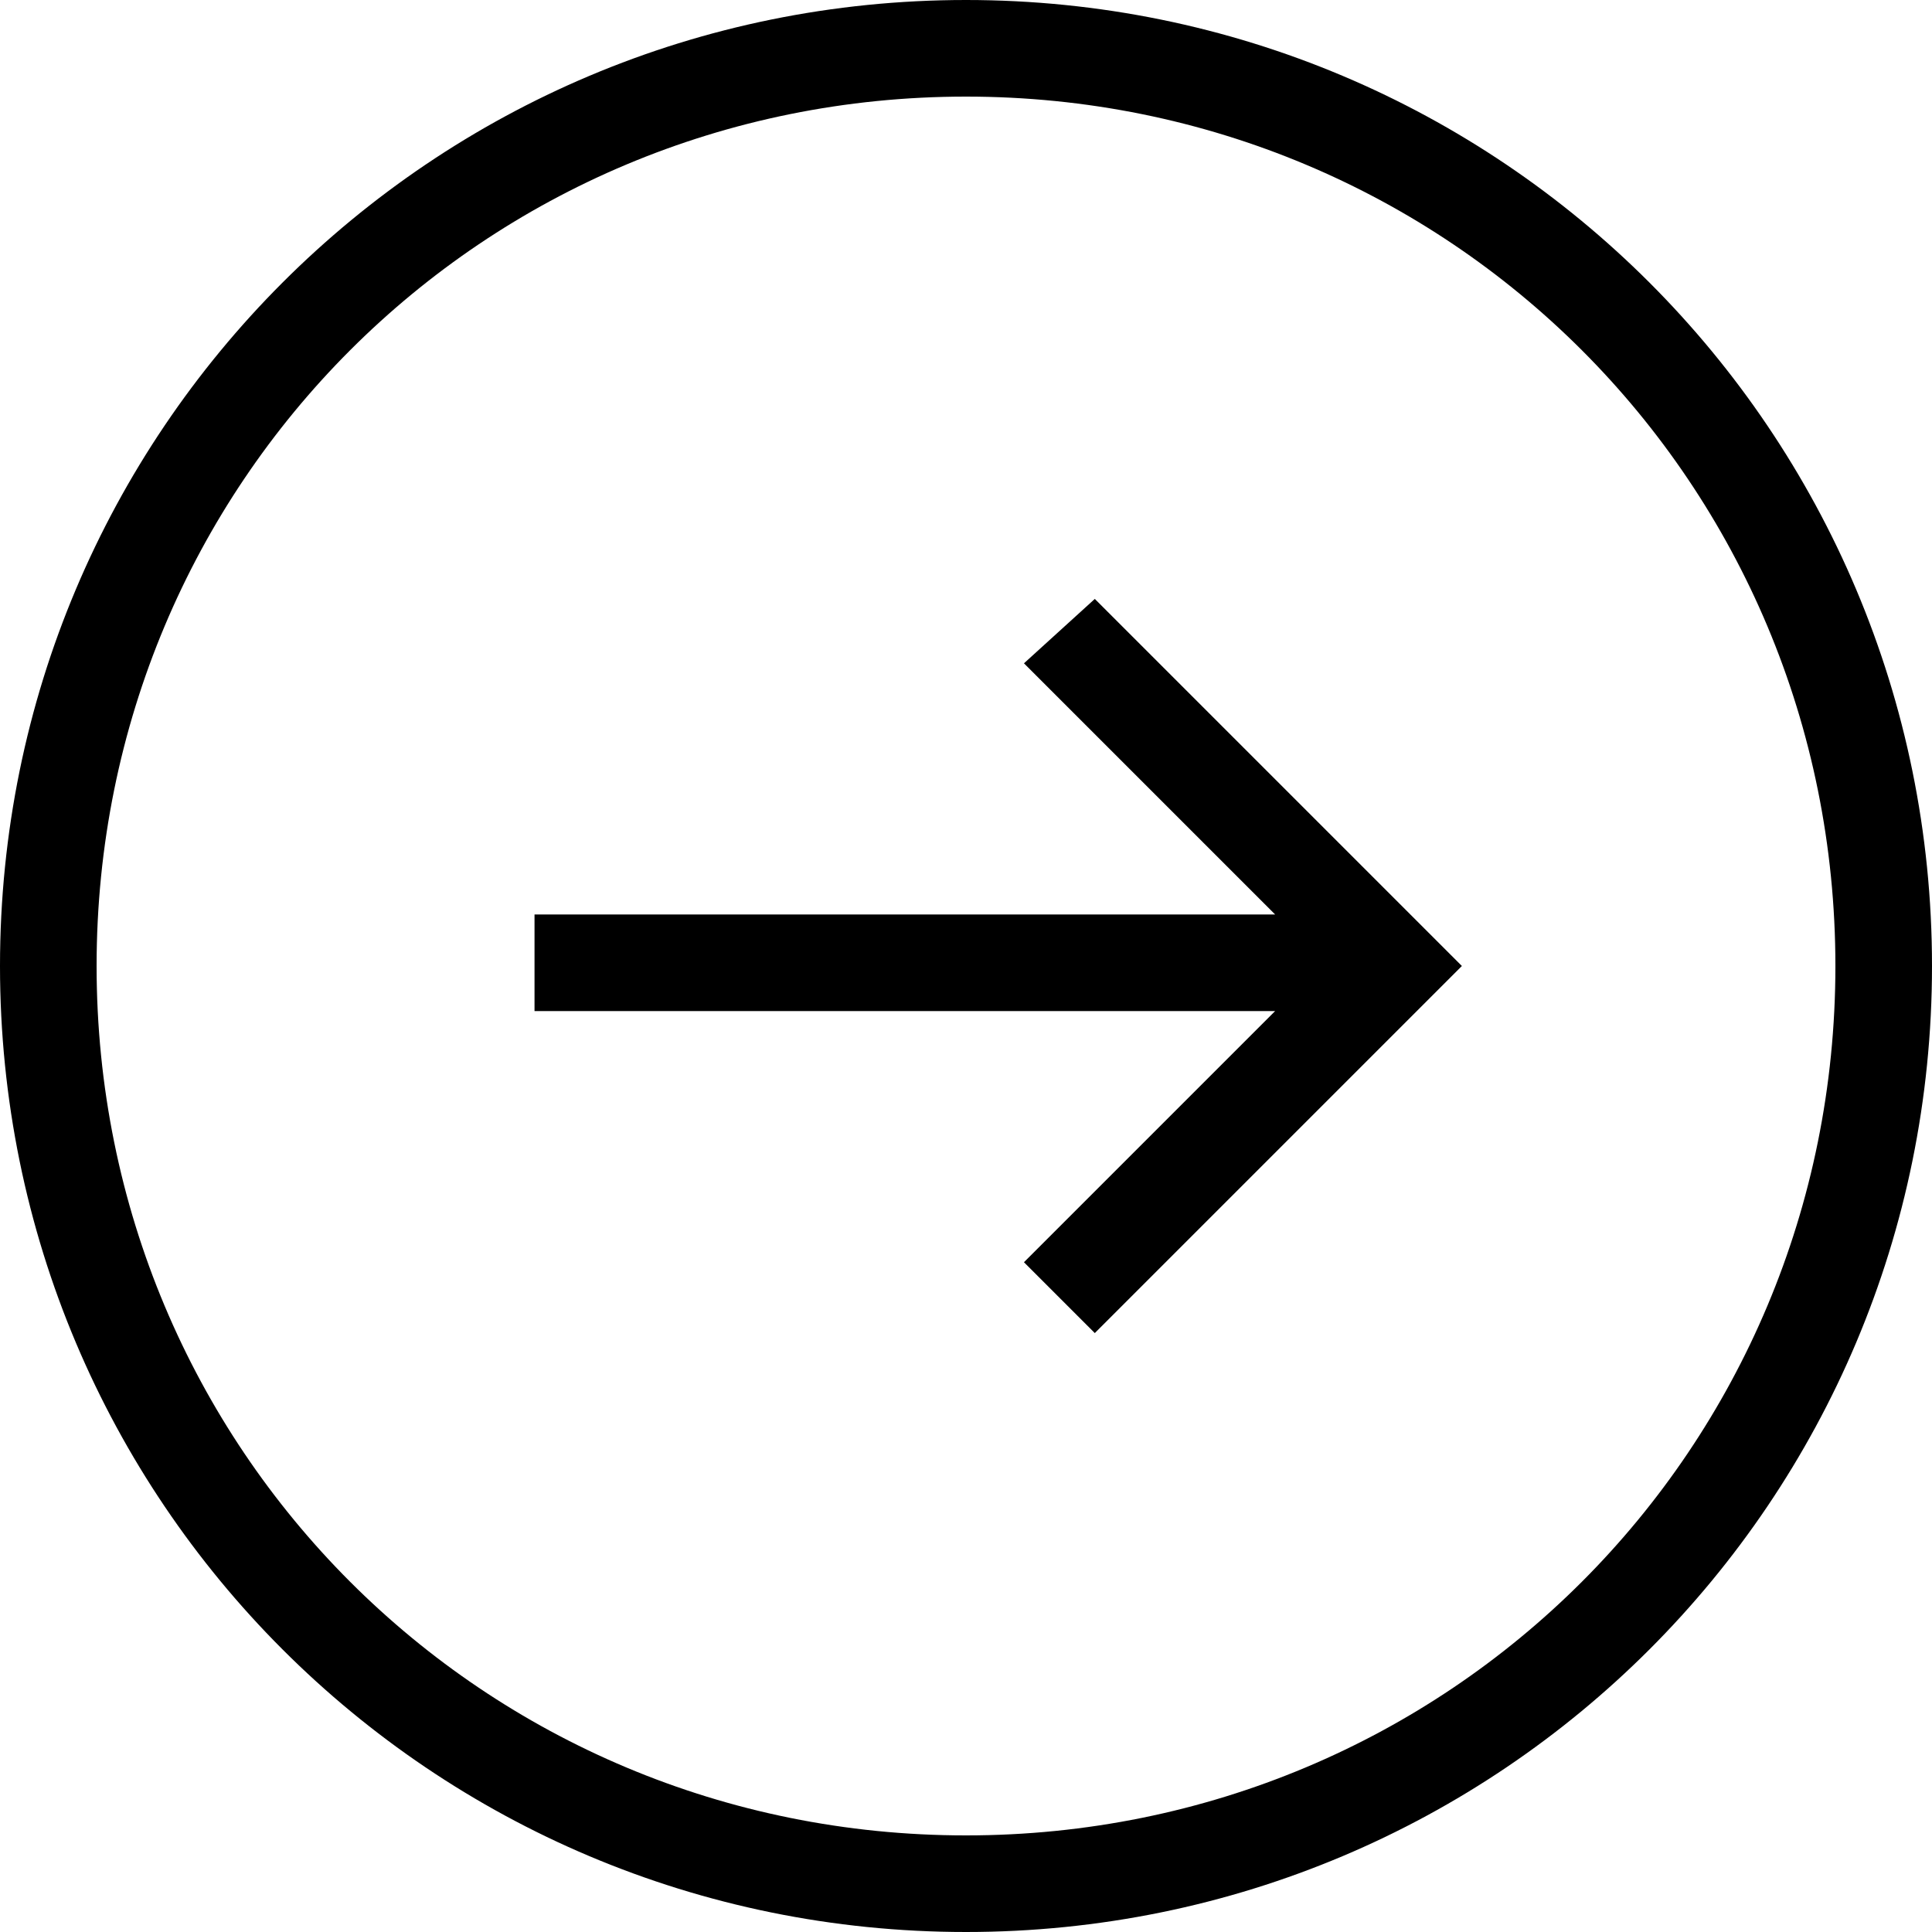 <svg width="30" height="30" viewBox="0 0 30 30" fill="none" xmlns="http://www.w3.org/2000/svg">
<path fill-rule="evenodd" clip-rule="evenodd" d="M15 0C6.7 0 0 6.7 0 15C0 23.3 6.7 30 15 30C23.3 30 30 23.3 30 15C30 6.7 23.3 0 15 0ZM15 28.5C7.5 28.5 1.5 22.5 1.5 15C1.5 7.5 7.5 1.5 15 1.5C22.5 1.5 28.5 7.5 28.5 15C28.5 22.5 22.5 28.5 15 28.5ZM17 9.3L22.7 15L17 20.7L15.9 19.6L19.8 15.7H8.3V14.2H19.8L15.9 10.3L17 9.3Z" fill="black"/>
</svg>
